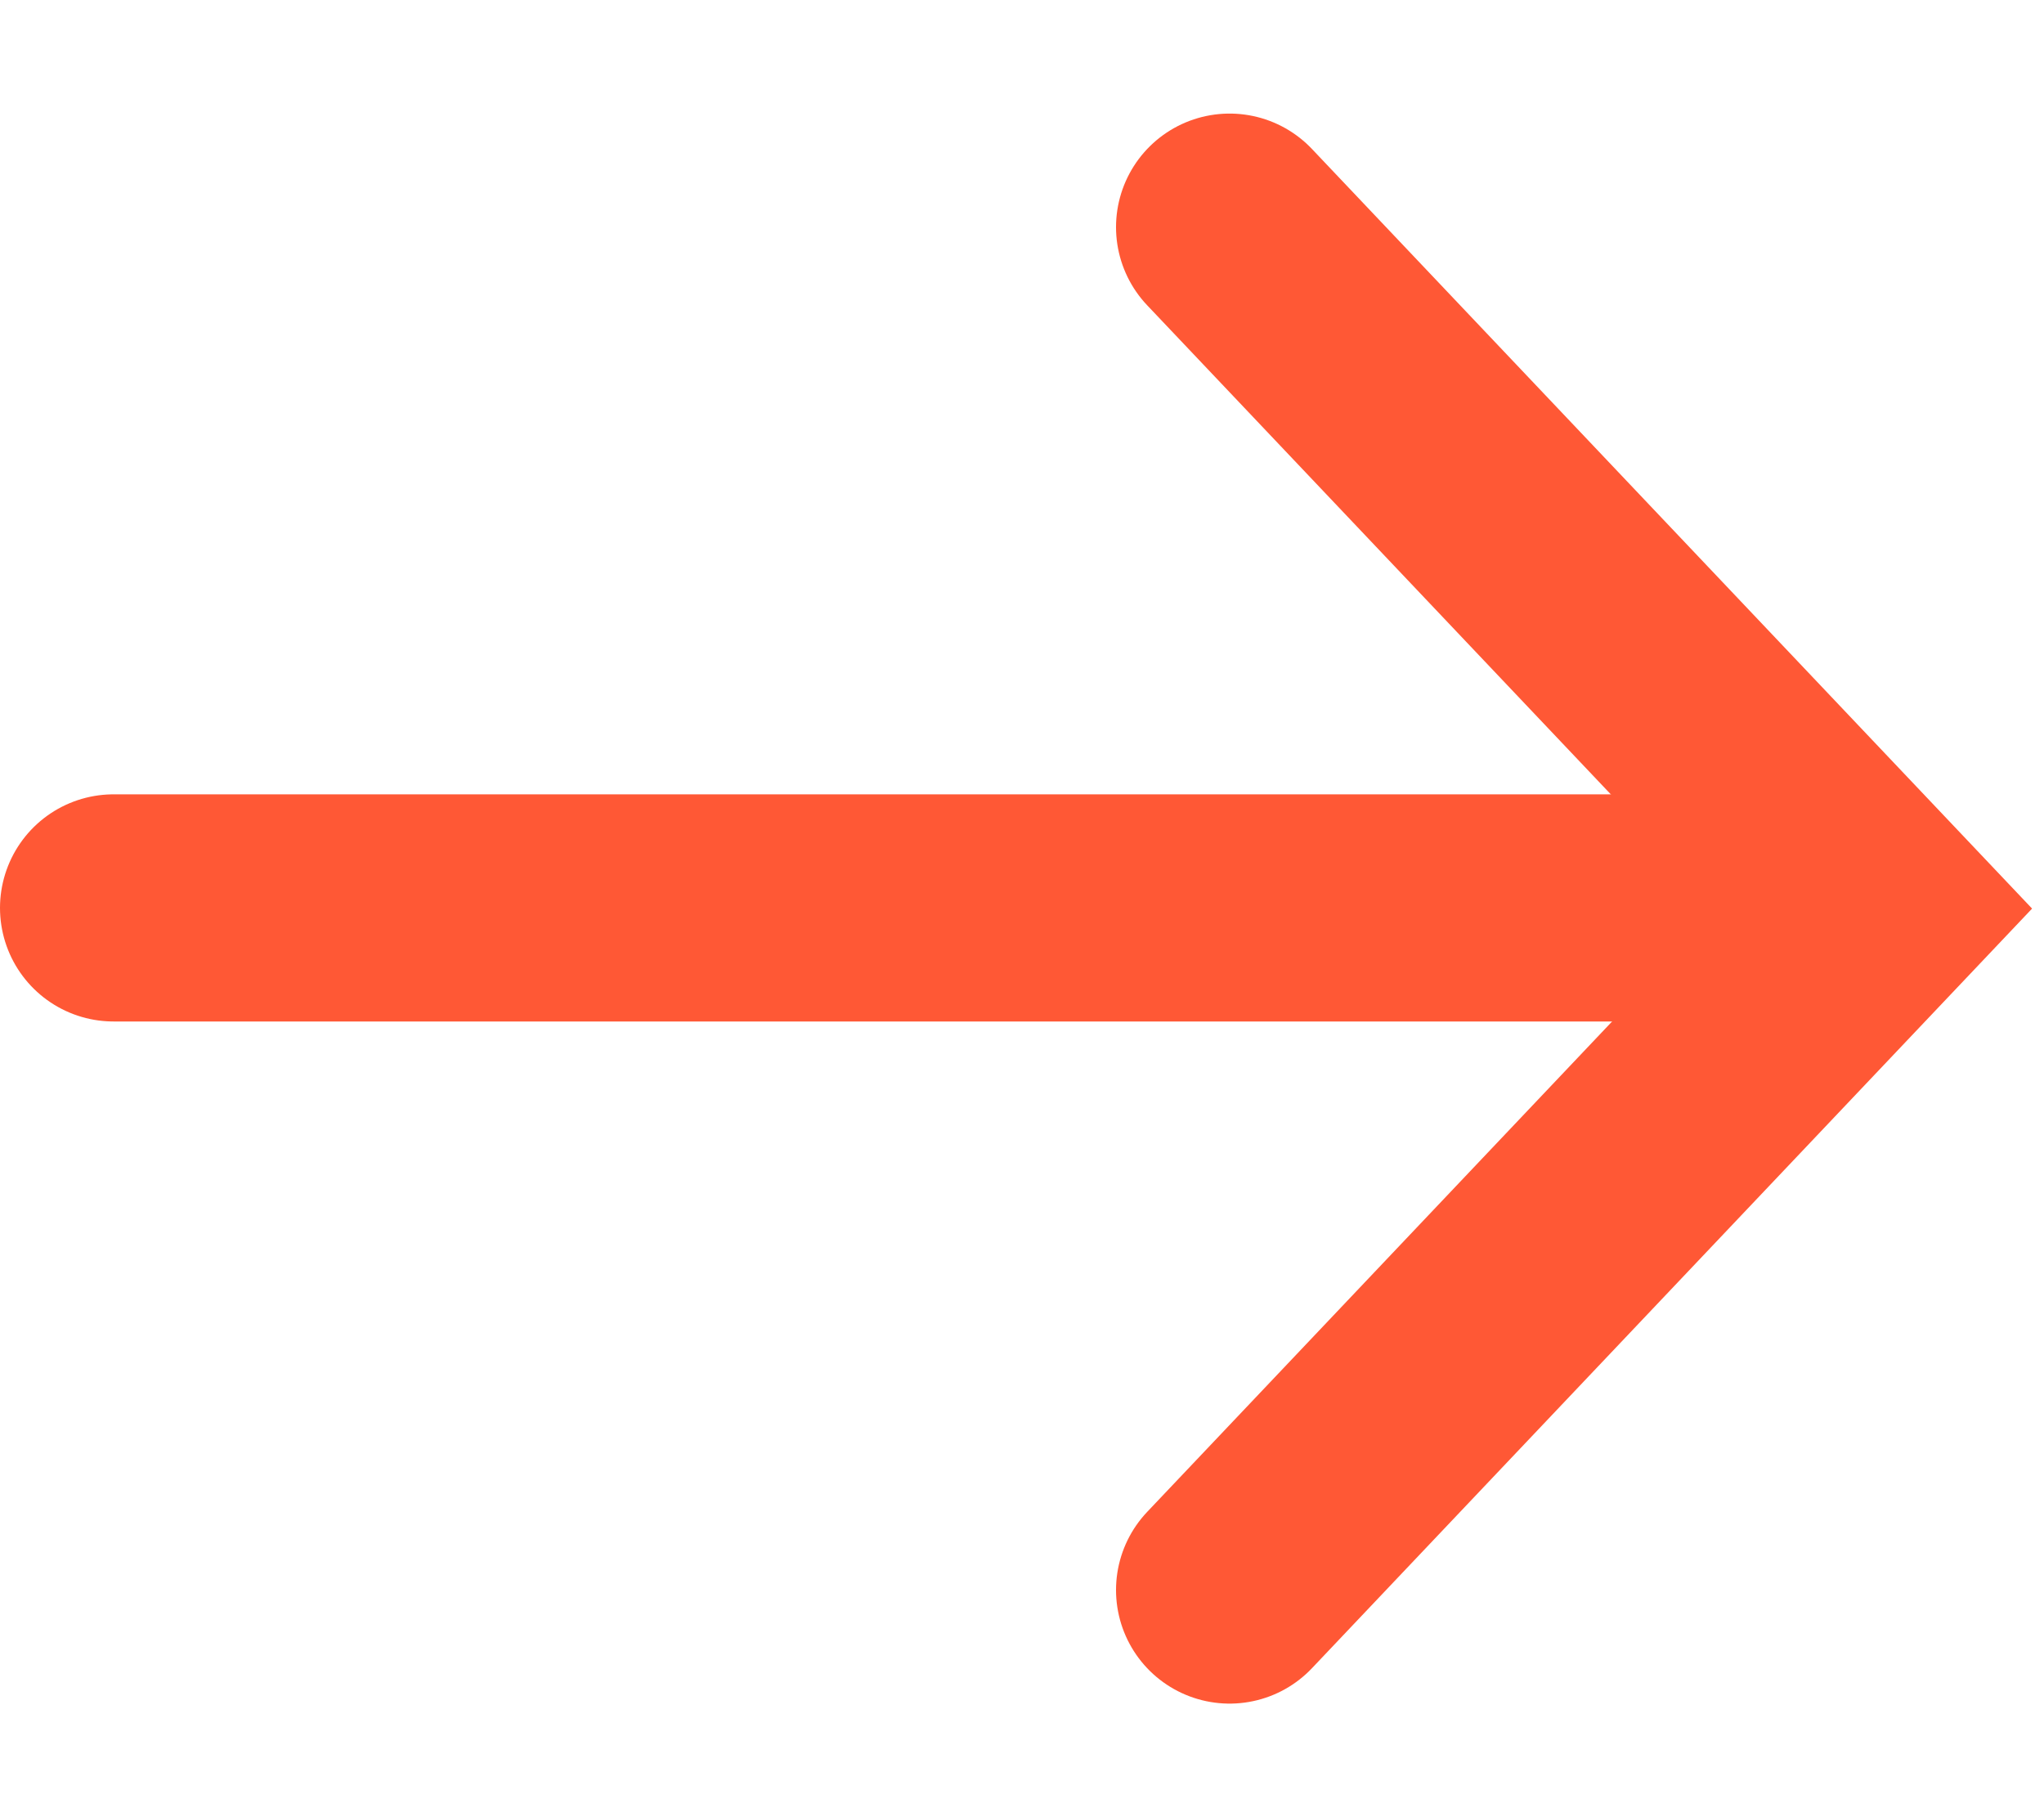 <svg width="18" height="16" viewBox="0 0 18 16" fill="none" xmlns="http://www.w3.org/2000/svg">
<path d="M1 7.994L16.437 7.994" stroke="#FF5835" stroke-width="2" stroke-linecap="round"/>
<path d="M10.828 14L16.517 8L10.828 2" stroke="#FF5835" stroke-width="2" stroke-linecap="round"/>
</svg>
